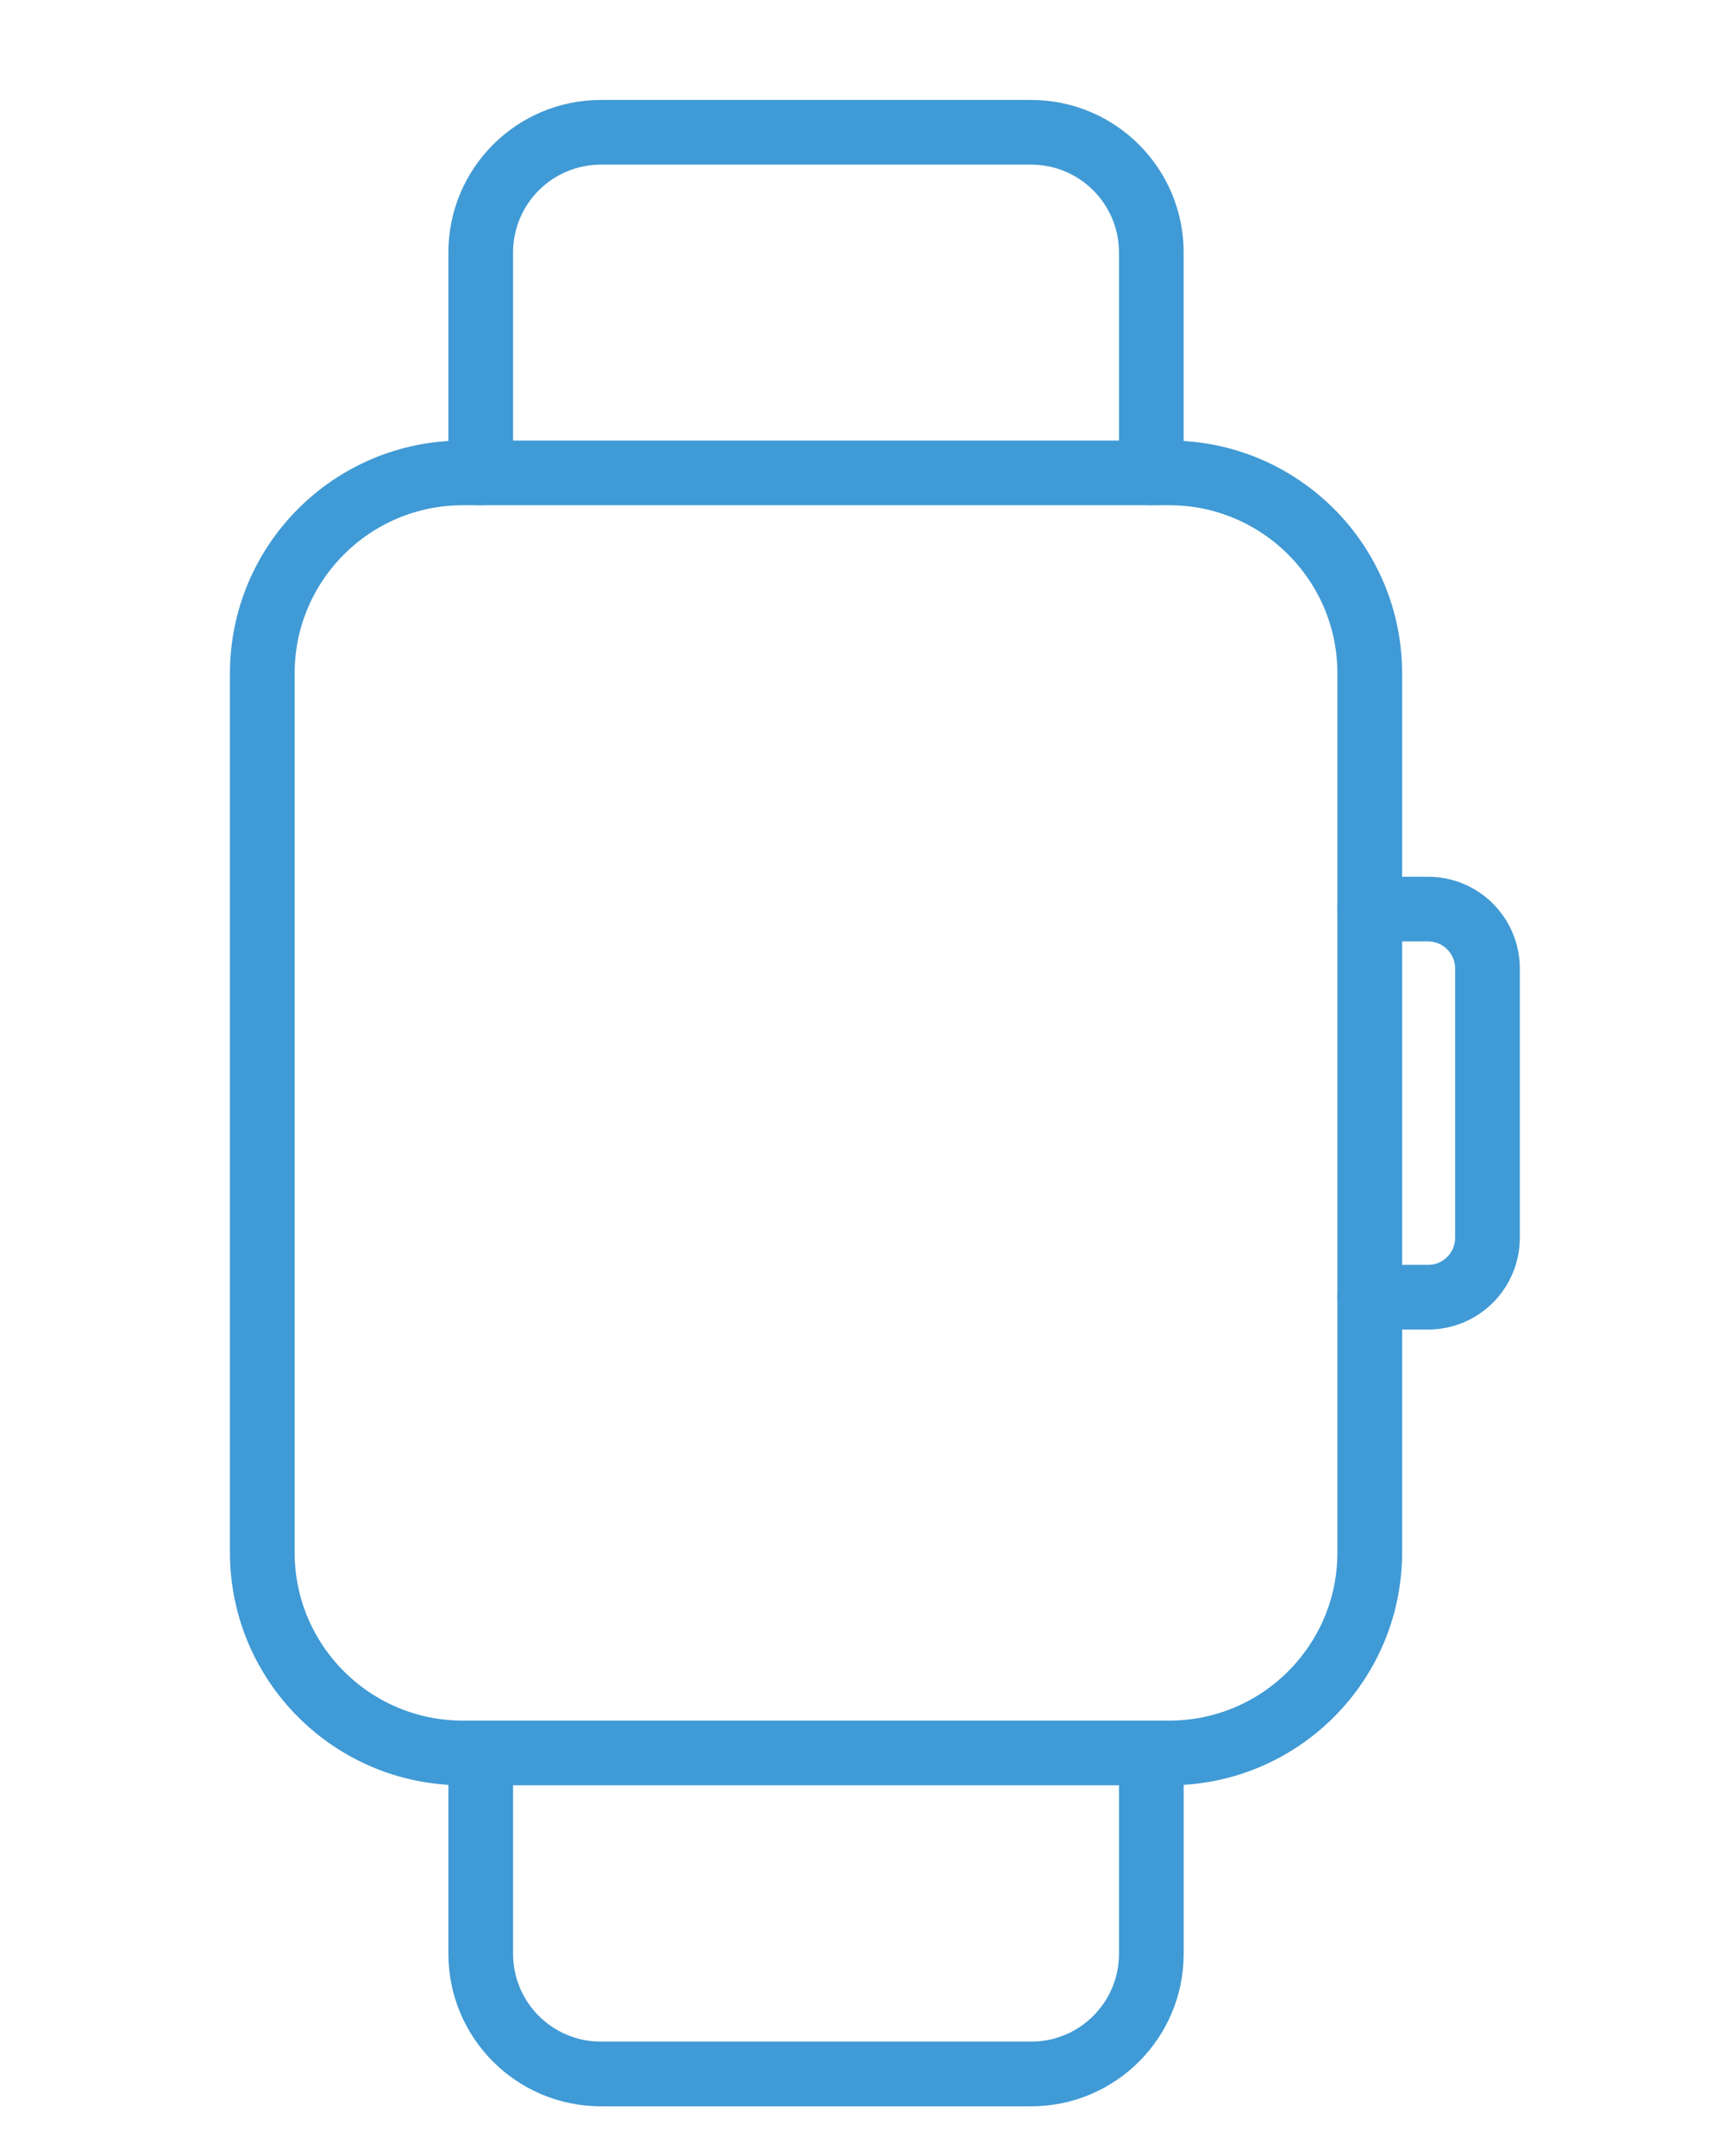 <?xml version="1.0" encoding="utf-8"?>
<!-- Generator: Adobe Illustrator 16.0.0, SVG Export Plug-In . SVG Version: 6.00 Build 0)  -->
<!DOCTYPE svg PUBLIC "-//W3C//DTD SVG 1.1//EN" "http://www.w3.org/Graphics/SVG/1.1/DTD/svg11.dtd">
<svg version="1.1" xmlns="http://www.w3.org/2000/svg" xmlns:xlink="http://www.w3.org/1999/xlink" x="0px" y="0px" width="80px"
	 height="100px" viewBox="0 0 80 100" enable-background="new 0 0 80 100" xml:space="preserve">
<g id="Calque_1" display="none">
	<g display="inline">
		<path fill="none" stroke="#409AD5" stroke-width="3" stroke-linecap="round" stroke-linejoin="round" stroke-miterlimit="10" d="
			M66.963,89.49H14.187c-2.673,0-4.839-2.166-4.839-4.839V17.681c0-2.672,2.167-4.839,4.839-4.839h52.776
			c2.673,0,4.839,2.167,4.839,4.839v66.971C71.802,87.324,69.636,89.49,66.963,89.49z"/>
		
			<line fill="none" stroke="#409AD5" stroke-width="3" stroke-linecap="round" stroke-linejoin="round" stroke-miterlimit="10" x1="36.711" y1="82.394" x2="44.439" y2="82.394"/>
		
			<line fill="none" stroke="#409AD5" stroke-width="3" stroke-linecap="round" stroke-linejoin="round" stroke-miterlimit="10" x1="14.946" y1="76.558" x2="66.203" y2="76.558"/>
	</g>
</g>
<g id="Calque_2" display="none">
	<g display="inline">
		<path fill="none" stroke="#409AD5" stroke-width="3" stroke-linecap="round" stroke-linejoin="round" stroke-miterlimit="10" d="
			M57.663,12.225H23.486c-3.386,0-6.132,2.367-6.132,5.288v67.305c0,2.921,2.746,5.289,6.132,5.289h34.177
			c3.386,0,6.132-2.368,6.132-5.289V17.513C63.795,14.592,61.049,12.225,57.663,12.225z"/>
		
			<line fill="none" stroke="#409AD5" stroke-width="3" stroke-linecap="round" stroke-linejoin="round" stroke-miterlimit="10" x1="36.947" y1="17.915" x2="43.692" y2="17.915"/>
		
			<line fill="none" stroke="#409AD5" stroke-width="3" stroke-linecap="round" stroke-linejoin="round" stroke-miterlimit="10" x1="34.743" y1="83.375" x2="45.896" y2="83.375"/>
		
			<line fill="none" stroke="#409AD5" stroke-width="3" stroke-linecap="round" stroke-linejoin="round" stroke-miterlimit="10" x1="17.354" y1="76.78" x2="63.795" y2="76.78"/>
	</g>
</g>
<g id="Calque_3" display="none">
	<g display="inline">
		<path fill="none" stroke="#409AD5" stroke-width="3" stroke-linecap="round" stroke-linejoin="round" stroke-miterlimit="10" d="
			M62.07,10.343H19.079c-2.517,0-4.558,2.042-4.558,4.559v72.529c0,2.518,2.041,4.558,4.558,4.558H62.07
			c2.517,0,4.559-2.04,4.559-4.558V14.902C66.629,12.385,64.587,10.343,62.07,10.343z"/>
		
			<circle fill="none" stroke="#409AD5" stroke-width="3" stroke-linecap="round" stroke-linejoin="round" stroke-miterlimit="10" cx="40.574" cy="64.571" r="17.874"/>
		
			<circle fill="none" stroke="#409AD5" stroke-width="3" stroke-linecap="round" stroke-linejoin="round" stroke-miterlimit="10" cx="40.575" cy="64.571" r="8.049"/>
		
			<circle fill="none" stroke="#409AD5" stroke-width="3" stroke-linecap="round" stroke-linejoin="round" stroke-miterlimit="10" cx="40.575" cy="29.192" r="8.049"/>
	</g>
</g>
<g id="Calque_4">
	<g>
		<path fill="none" stroke="#409AD5" stroke-width="3" stroke-linecap="round" stroke-linejoin="round" stroke-miterlimit="10" d="
			M22.295,21.934V11.708c0-3.077,2.495-5.572,5.573-5.572h19.953c3.077,0,5.573,2.496,5.573,5.572v10.225"/>
		<path fill="none" stroke="#409AD5" stroke-width="3" stroke-linecap="round" stroke-linejoin="round" stroke-miterlimit="10" d="
			M53.395,81.306v9.317c0,3.078-2.496,5.572-5.573,5.572H27.868c-3.078,0-5.573-2.494-5.573-5.572v-9.317"/>
		<path fill="none" stroke="#409AD5" stroke-width="3" stroke-linecap="round" stroke-linejoin="round" stroke-miterlimit="10" d="
			M54.224,21.934H21.465c-5.137,0-9.301,4.165-9.301,9.302v40.768c0,5.137,4.165,9.302,9.301,9.302h32.758
			c5.138,0,9.302-4.165,9.302-9.302V31.236C63.525,26.098,59.361,21.934,54.224,21.934z"/>
		<path fill="none" stroke="#409AD5" stroke-width="3" stroke-linecap="round" stroke-linejoin="round" stroke-miterlimit="10" d="
			M63.526,60.167h2.705c1.523,0,2.754-1.237,2.754-2.761V44.927c0-1.523-1.23-2.761-2.754-2.761h-2.705"/>
	</g>
</g>
</svg>
